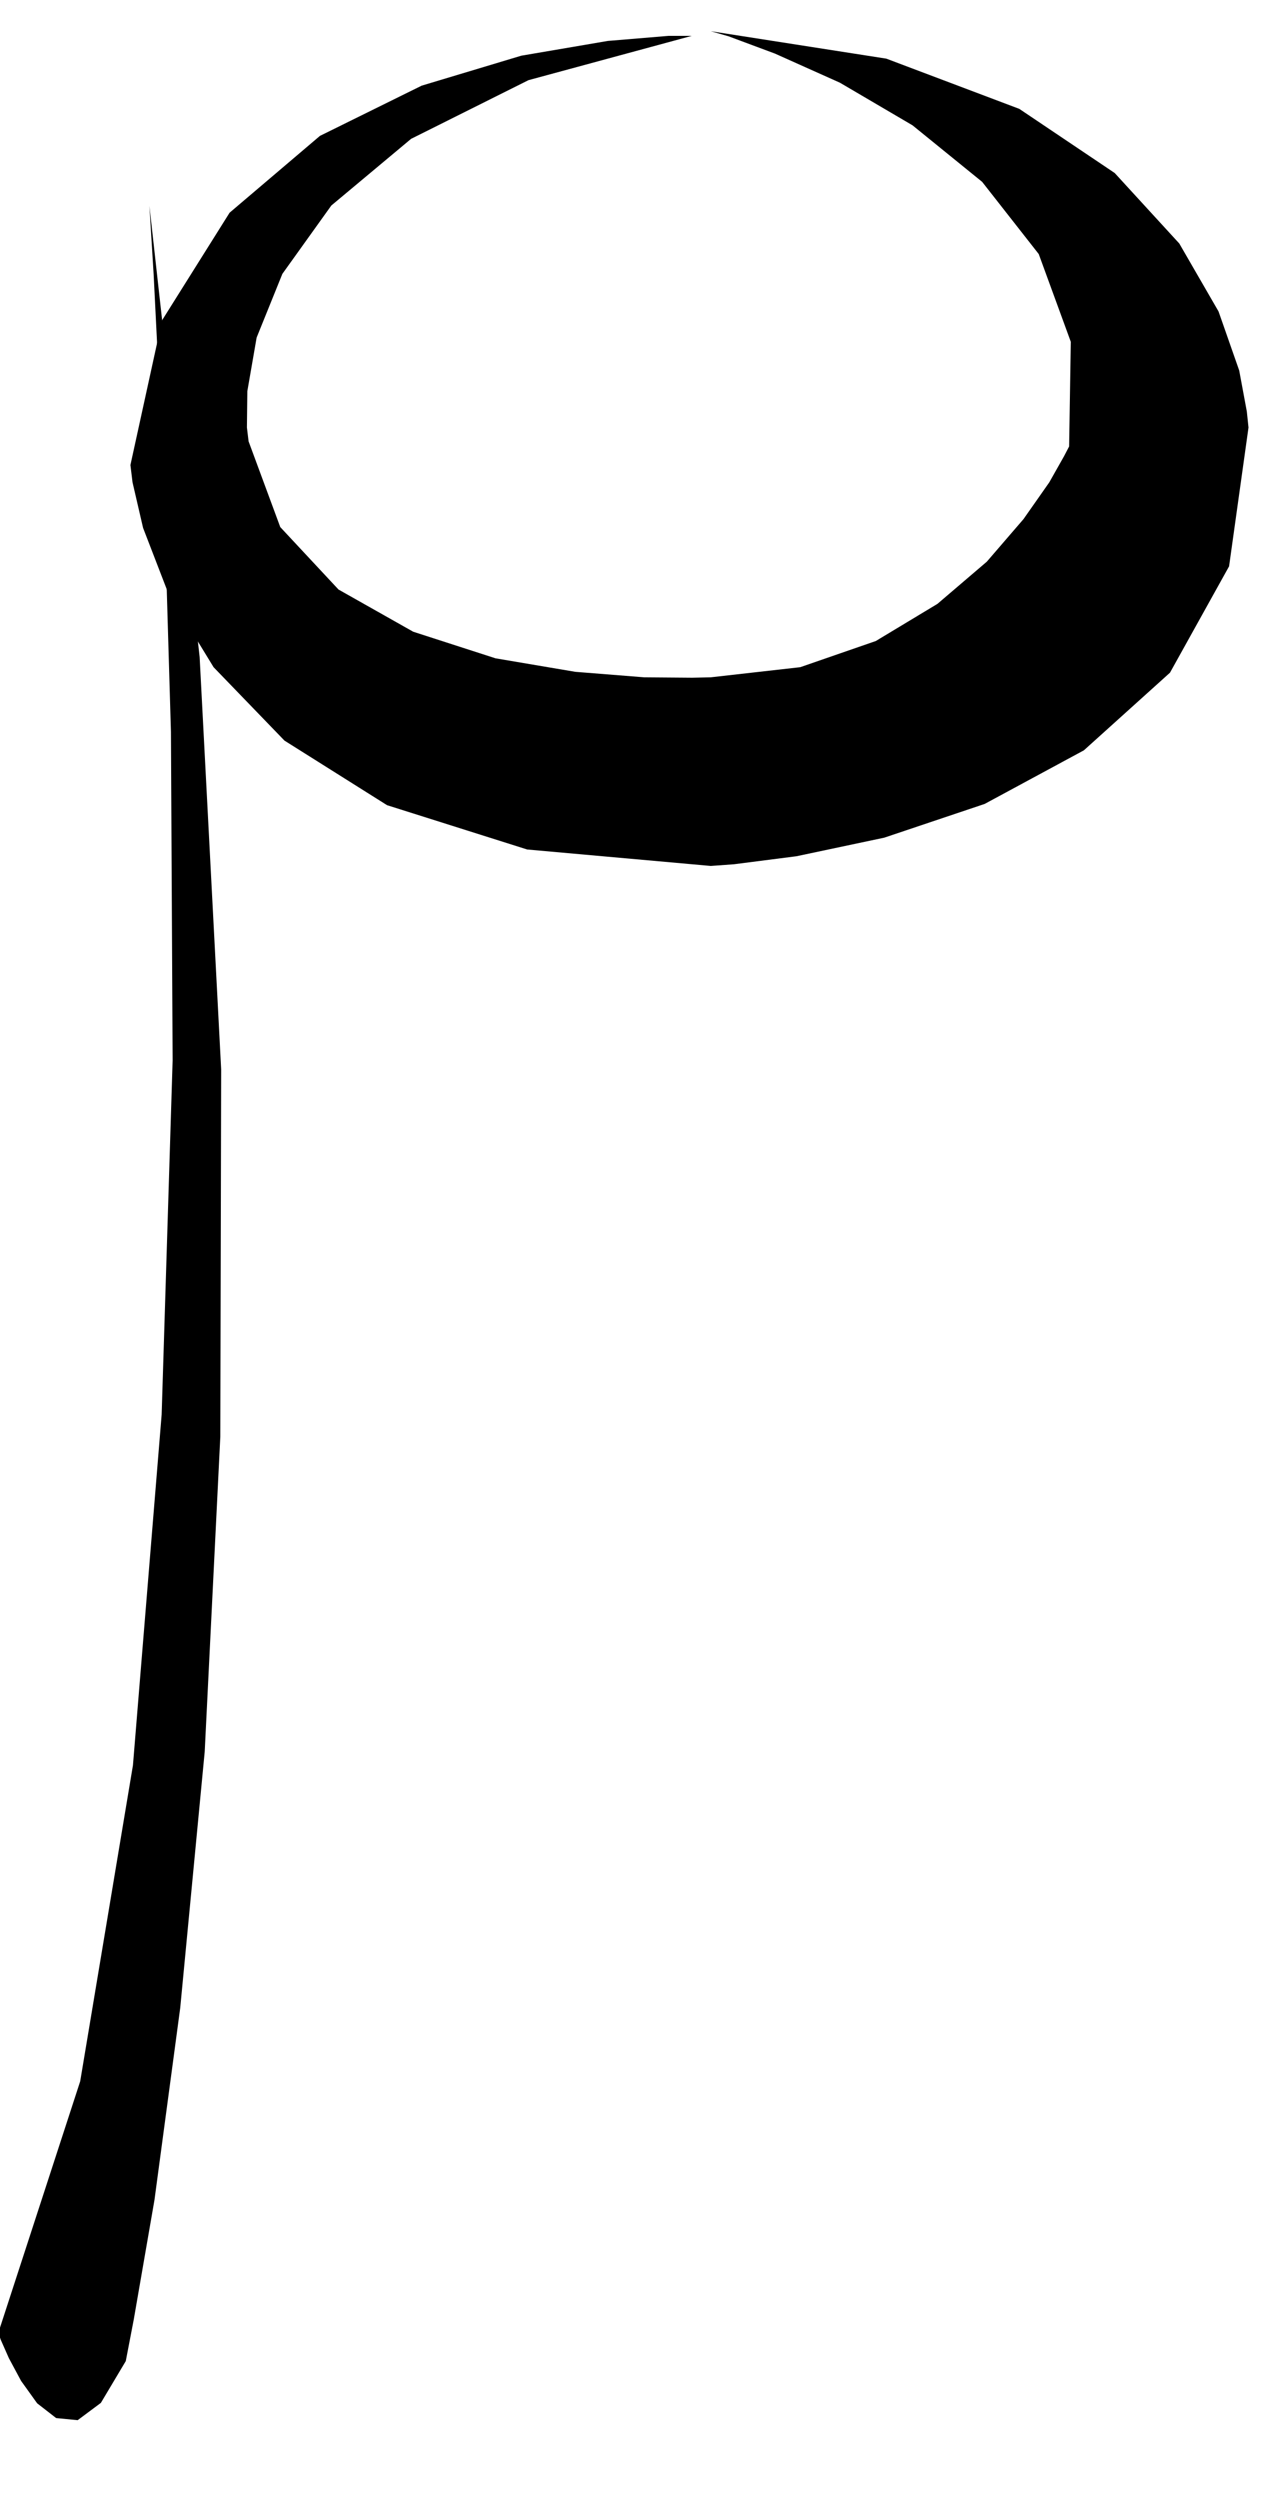 <svg xmlns="http://www.w3.org/2000/svg" fill-rule="evenodd" height="957.149" preserveAspectRatio="none" stroke-linecap="round" viewBox="0 0 3035 5924" width="490.455"><style>.brush1{fill:#000}.pen1{stroke:none}</style><path class="pen1 brush1" d="M1639 85h-55l-144 12-205 35-236 71-241 119-214 182-160 255-75 343 5 41 25 108 59 153 108 177 168 174 243 153 332 105 435 39 55-4 148-19 208-44 238-80 235-127 204-184 140-252 46-329-4-38-18-97-49-140-93-161-153-167-226-152-315-119-416-65 42 12 110 41 154 69 172 101 165 134 134 171 76 208-4 248-12 23-35 62-61 87-87 101-117 100-146 88-179 62-212 24-44 1-114-1-163-13-189-32-195-63-177-100-138-148-75-203-4-33 1-86 22-127 61-151 116-162 189-158 278-139 387-105z"/><path class="pen1 brush1" d="m354 488 10 162 22 439 19 645 4 779-26 839-68 831-125 749-194 596 6 17 19 43 29 54 38 53 45 35 51 5 55-41 59-99 19-99 49-283 61-455 58-607 37-747 2-870-51-977L354 488z"/></svg>

